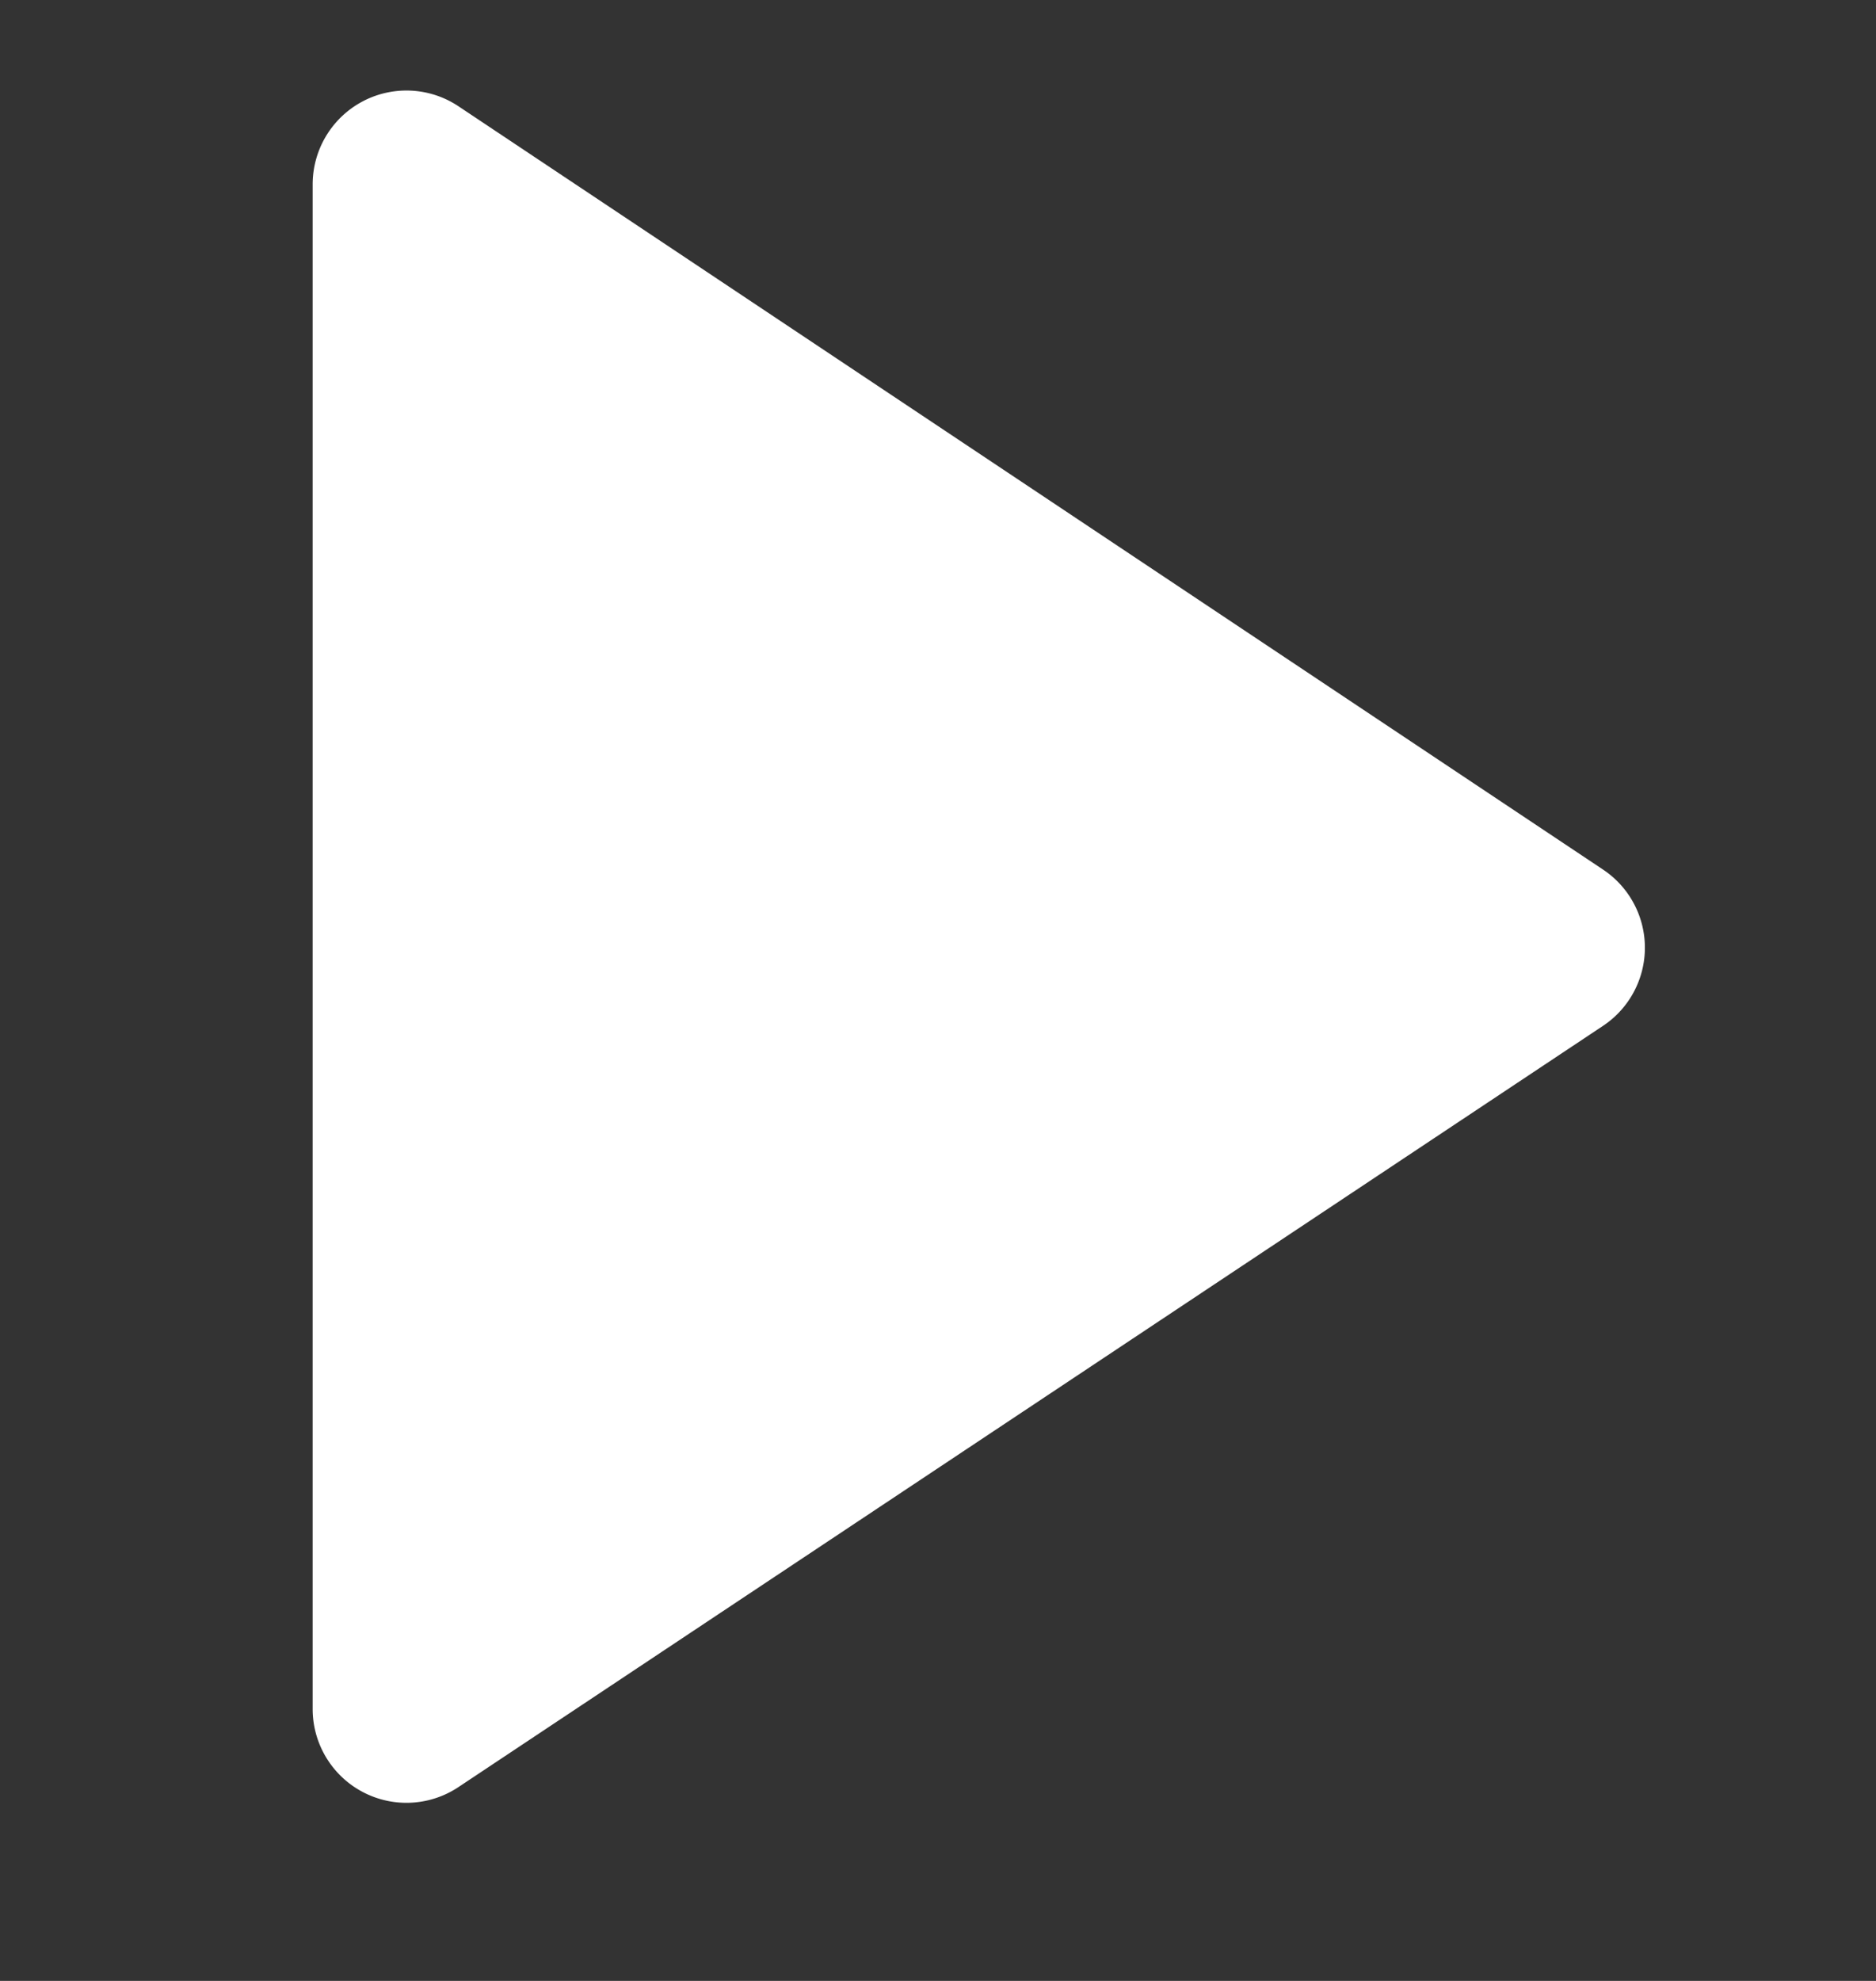 <svg xmlns="http://www.w3.org/2000/svg" width="18" height="19" viewBox="0 0 18 19" fill="none"><rect x="0" y="0" width="18" height="19" fill="#333333" stroke="none"/><path d="M3 16.4V1.77a.9.9 0 0 1 1.4-.75l10.98 7.32a.9.9 0 0 1 0 1.5L4.4 17.14A.9.9 0 0 1 3 16.4Z" fill="#fff"/></svg>